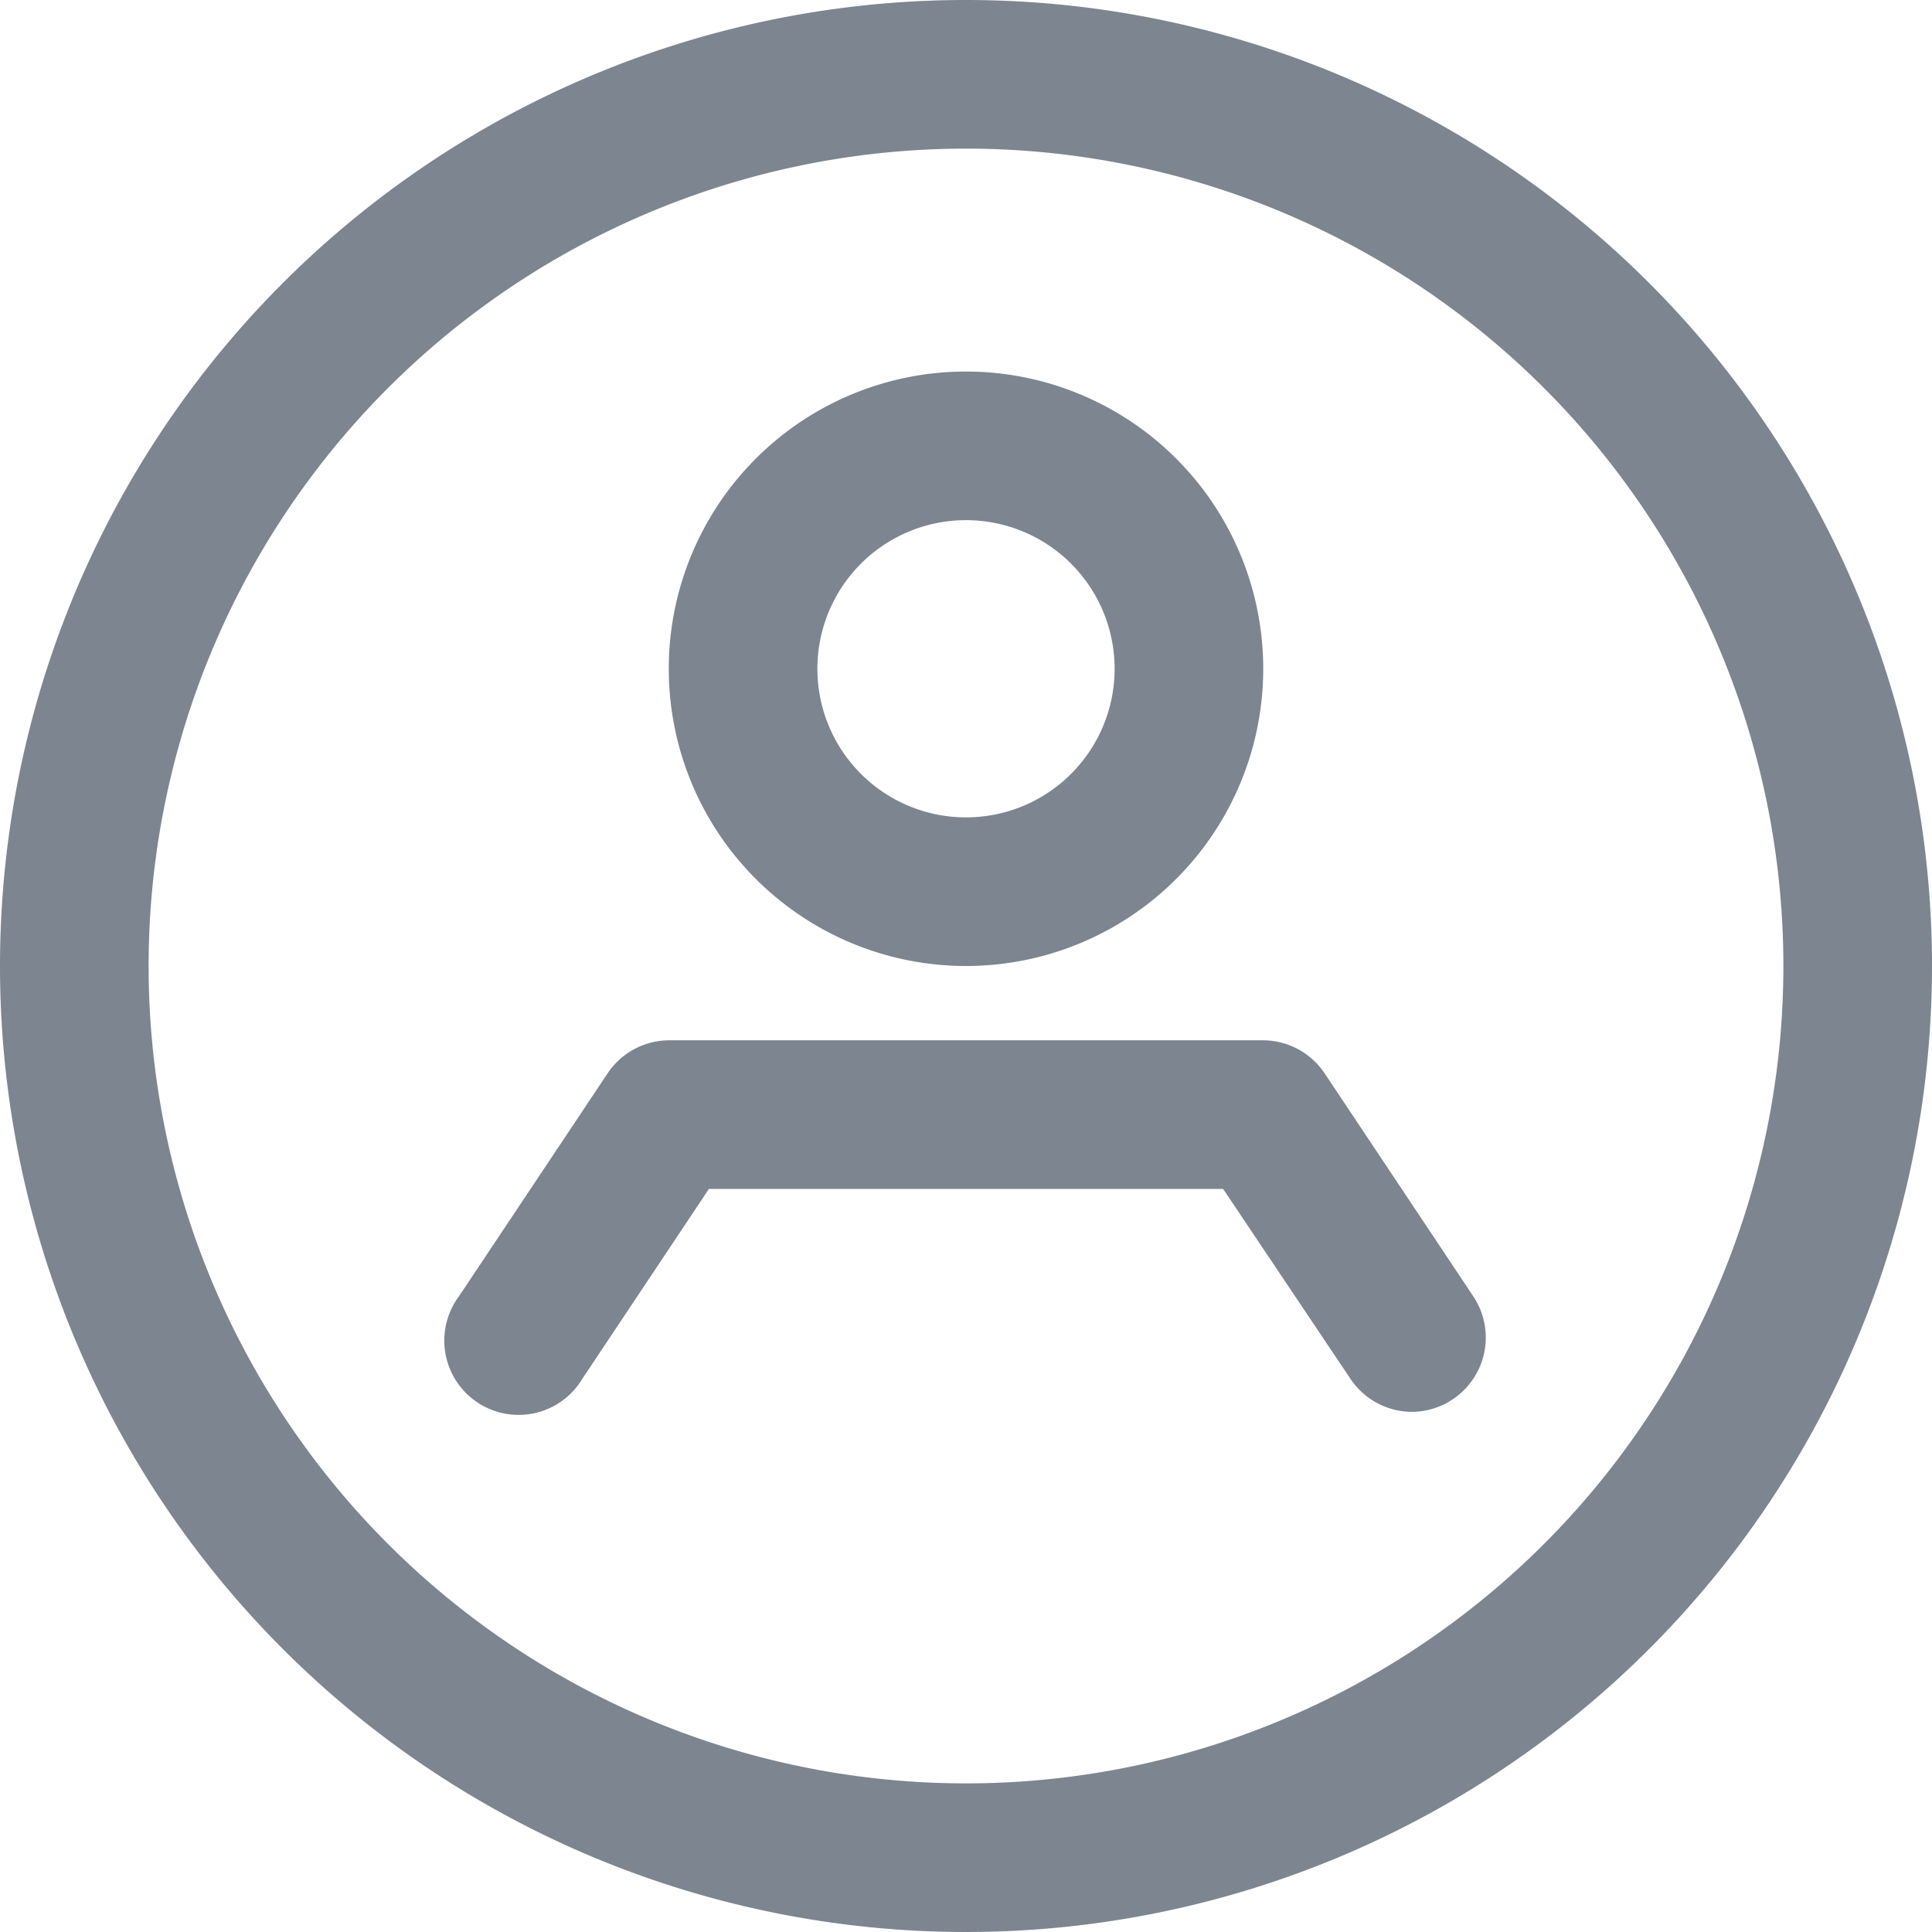 <svg xmlns="http://www.w3.org/2000/svg" viewBox="0 0 26 26"><defs><style>.\33 1224d0b-c327-4ac8-a854-5345a1d157b2{fill:#7d8590}</style></defs><g id="55e5bdd0-5112-47eb-95ff-60dd6901323c" data-name="Layer 2"><g id="50adef89-0001-4eda-a1c2-ff1fef405ee2" data-name="Layer 1"><path d="M13 2A11 11 0 1 1 2 13 11 11 0 0 1 13 2m0-2a13 13 0 1 0 13 13A13 13 0 0 0 13 0z" class="31224d0b-c327-4ac8-a854-5345a1d157b2"/><path d="M13 13a4 4 0 1 1 4-4 4 4 0 0 1-4 4zm0-6a2 2 0 1 0 2 2 2 2 0 0 0-2-2zM19 19a1 1 0 0 1-.83-.45L16.46 16H9.54l-1.7 2.55a1 1 0 1 1-1.66-1.11l2-3A1 1 0 0 1 9 14h8a1 1 0 0 1 .83.45l2 3A1 1 0 0 1 19 19z" class="31224d0b-c327-4ac8-a854-5345a1d157b2"/></g></g></svg>
